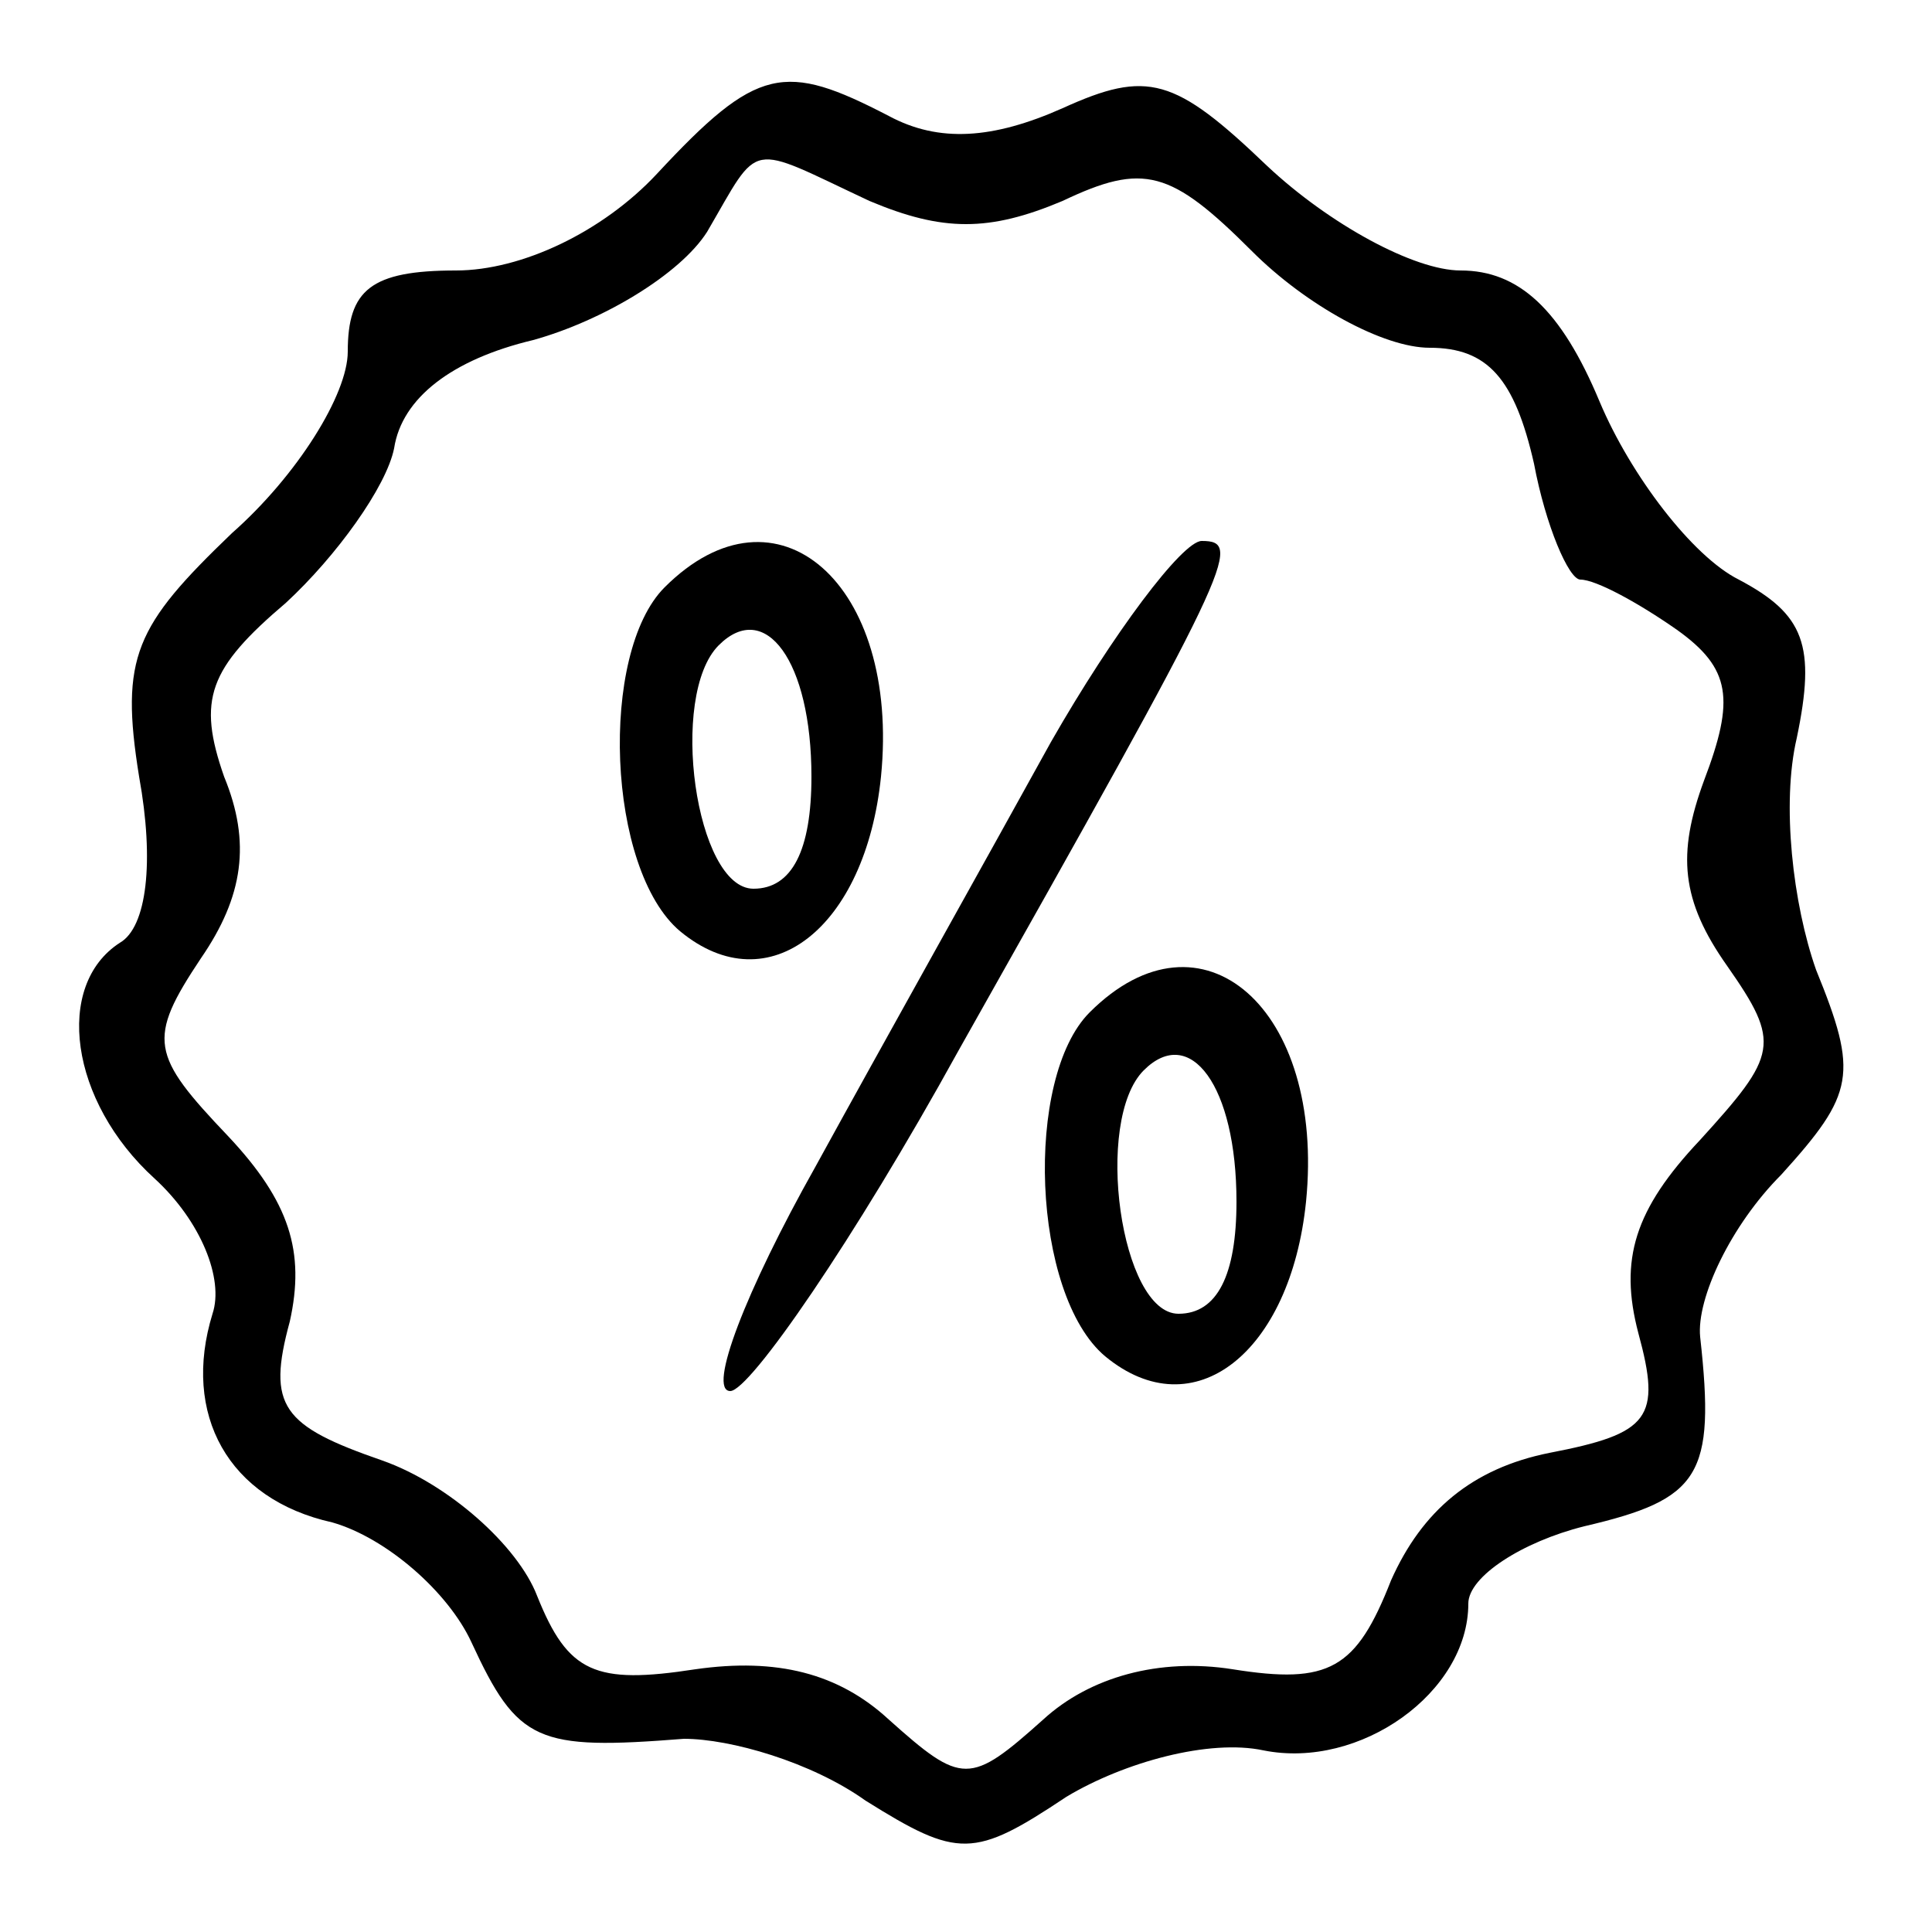 <?xml version="1.0" standalone="no"?>
<!DOCTYPE svg PUBLIC "-//W3C//DTD SVG 20010904//EN"
 "http://www.w3.org/TR/2001/REC-SVG-20010904/DTD/svg10.dtd">
<svg version="1.0" xmlns="http://www.w3.org/2000/svg"
 width="50pt" height="50pt" viewBox="0 0 50 50"
 preserveAspectRatio="xMidYMid meet">

<g transform="translate(0,50) scale(0.1,-0.1)"
fill="#000000" stroke="none">
<path d="M170 455 c-14 -15 -35 -25 -52 -25 -22 0 -28 -5 -28 -21 0 -11 -13
-32 -30 -47 -25 -24 -29 -32 -24 -63 4 -22 2 -39 -5 -43 -17 -11 -13 -41 9
-61 12 -11 18 -26 15 -35 -8 -26 4 -48 31 -54 14 -4 30 -18 36 -31 12 -26 17
-28 55 -25 12 0 33 -6 47 -16 24 -15 28 -15 52 1 15 9 37 15 51 12 25 -5 53
15 53 38 0 7 14 16 30 20 30 7 34 13 30 49 -1 10 8 29 21 42 19 21 20 26 9 53
-6 17 -9 43 -5 60 5 24 2 32 -15 41 -12 6 -28 27 -36 46 -10 24 -21 34 -36 34
-12 0 -34 12 -50 27 -24 23 -31 25 -53 15 -18 -8 -32 -9 -45 -2 -27 14 -34 13
-60 -15z m55 -7 c19 -8 31 -8 50 0 21 10 28 8 49 -13 14 -14 34 -25 46 -25 15
0 22 -8 27 -30 3 -16 9 -30 12 -30 4 0 15 -6 25 -13 14 -10 15 -18 7 -39 -7
-19 -6 -31 6 -48 14 -20 13 -23 -7 -45 -17 -18 -21 -31 -16 -50 6 -22 3 -26
-23 -31 -20 -4 -33 -15 -41 -33 -9 -23 -16 -27 -41 -23 -19 3 -37 -2 -49 -13
-19 -17 -21 -17 -40 0 -13 12 -29 16 -50 13 -26 -4 -33 -1 -41 19 -5 13 -23
29 -40 35 -26 9 -30 14 -24 36 4 18 0 31 -16 48 -20 21 -21 25 -7 46 11 16 13
30 6 47 -7 20 -4 28 16 45 13 12 26 30 28 40 2 13 15 23 36 28 18 5 38 17 45
28 14 24 10 23 42 8z"/>
<path d="M172 348 c-17 -17 -15 -73 4 -89 23 -19 48 1 52 40 5 50 -27 78 -56
49z m38 -49 c0 -19 -5 -29 -15 -29 -15 0 -22 50 -9 63 12 12 24 -4 24 -34z"/>
<path d="M272 308 c-16 -29 -44 -79 -61 -110 -18 -32 -28 -58 -22 -58 5 0 32
39 59 88 71 126 74 132 63 132 -5 0 -23 -24 -39 -52z"/>
<path d="M282 238 c-17 -17 -15 -73 4 -89 23 -19 48 1 52 40 5 50 -27 78 -56
49z m38 -49 c0 -19 -5 -29 -15 -29 -15 0 -22 50 -9 63 12 12 24 -4 24 -34z"/>
</g>
</svg>
